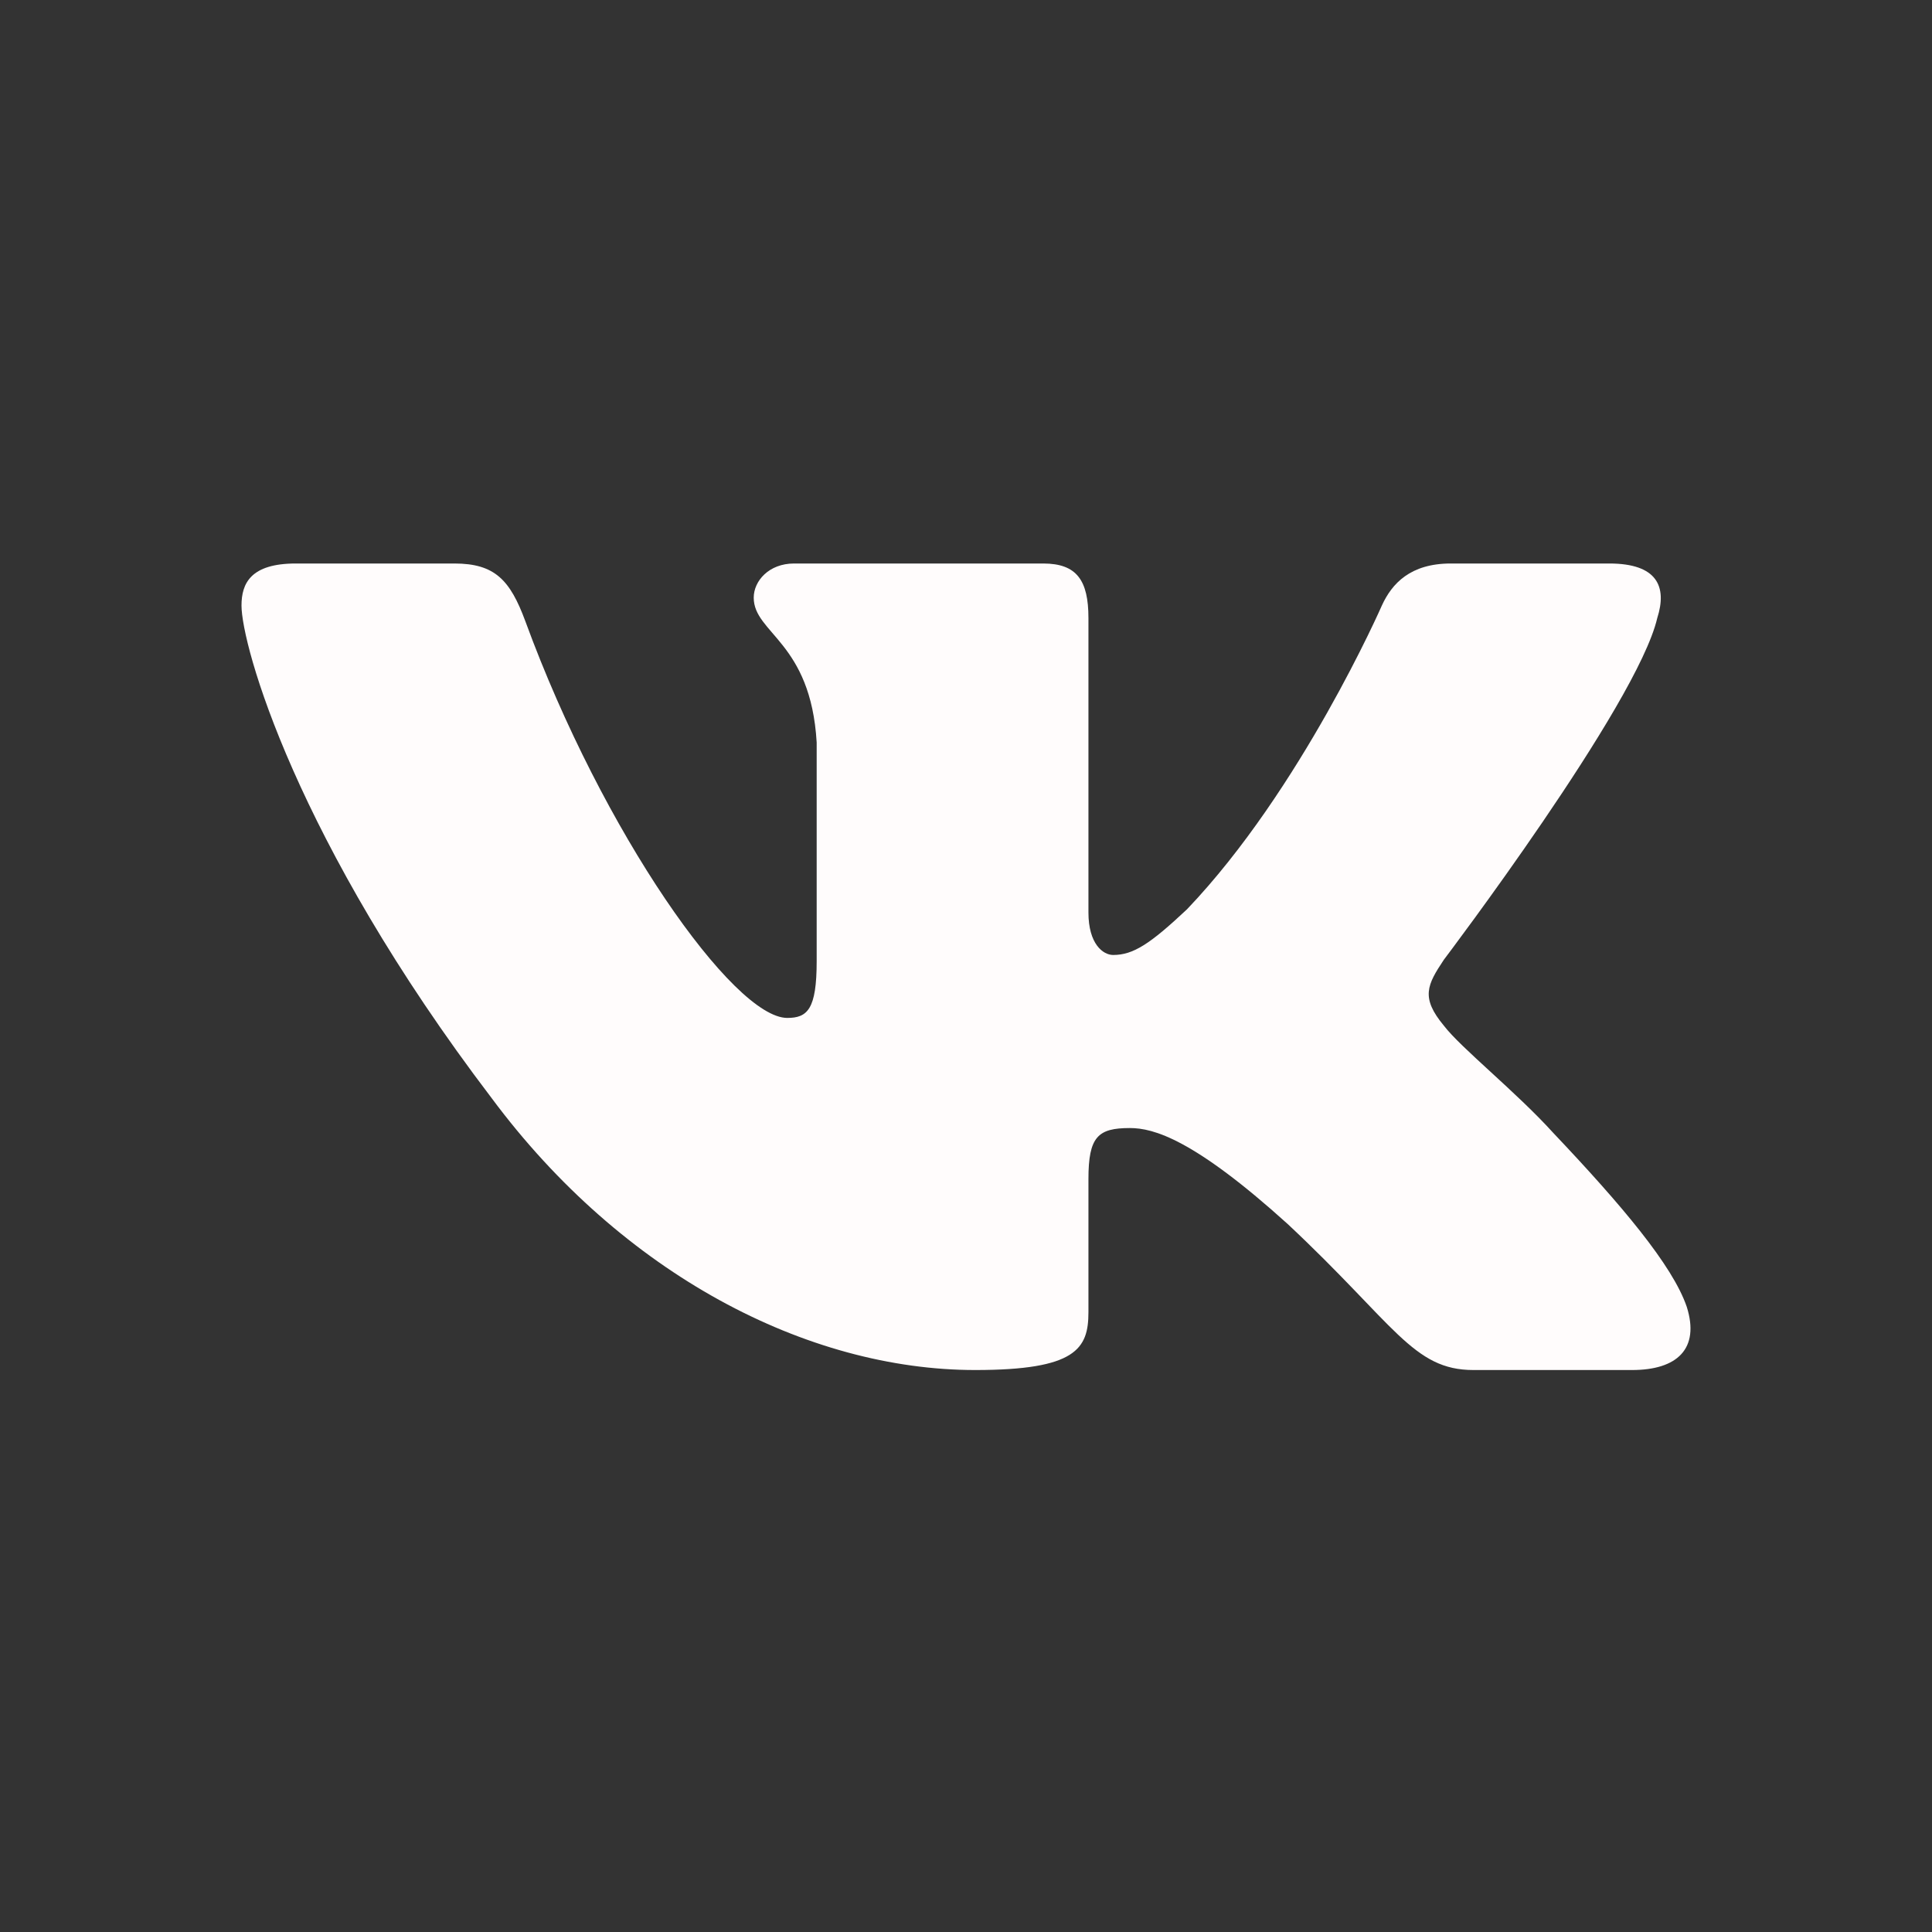<?xml version="1.0" encoding="UTF-8"?> <svg xmlns="http://www.w3.org/2000/svg" width="24" height="24" viewBox="0 0 24 24" fill="none"><rect x="0" y="0" width="24" height="24" fill="#333333" stroke="none"/><path fill-rule="evenodd" clip-rule="evenodd" d="M20.587 7.678C20.712 7.287 20.587 7 19.991 7H18.022C17.521 7 17.291 7.248 17.166 7.522C17.166 7.522 16.164 9.81 14.745 11.296C14.287 11.726 14.078 11.863 13.828 11.863C13.702 11.863 13.521 11.726 13.521 11.335V7.678C13.521 7.209 13.376 7 12.959 7H9.864C9.551 7 9.363 7.218 9.363 7.424C9.363 7.869 10.072 7.972 10.145 9.223V11.941C10.145 12.537 10.031 12.645 9.78 12.645C9.113 12.645 7.489 10.347 6.526 7.717C6.337 7.206 6.148 7 5.644 7H3.675C3.113 7 3 7.248 3 7.522C3 8.011 3.668 10.435 6.108 13.642C7.736 15.832 10.028 17.019 12.115 17.019C13.366 17.019 13.521 16.755 13.521 16.301V14.646C13.521 14.119 13.64 14.013 14.036 14.013C14.328 14.013 14.829 14.15 15.997 15.206C17.332 16.457 17.552 17.019 18.304 17.019H20.273C20.835 17.019 21.117 16.755 20.954 16.235C20.777 15.716 20.139 14.964 19.294 14.072C18.834 13.564 18.146 13.016 17.937 12.742C17.645 12.391 17.729 12.234 17.937 11.921C17.937 11.921 20.337 8.754 20.587 7.678Z" fill="#FFFCFC"></path></svg> 